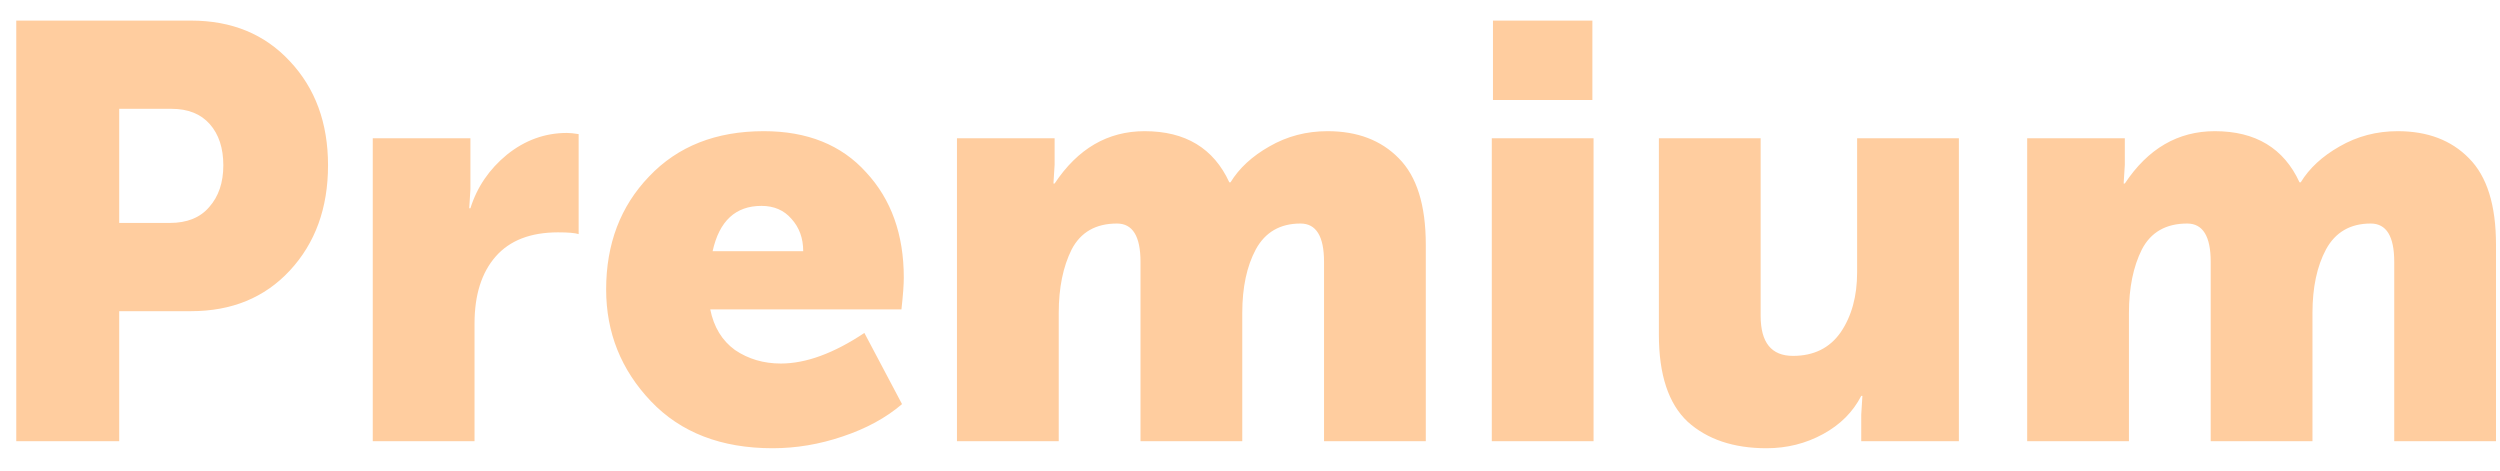 <?xml version="1.0" encoding="UTF-8"?> <svg xmlns="http://www.w3.org/2000/svg" width="85" height="16" viewBox="0 0 85 16" fill="none"> <path d="M0.553 15V0.7H6.493C7.879 0.7 8.999 1.16 9.853 2.08C10.719 3 11.153 4.18 11.153 5.62C11.153 7.073 10.719 8.267 9.853 9.2C8.999 10.12 7.879 10.58 6.493 10.58H4.053V15H0.553ZM4.053 7.58H5.773C6.359 7.58 6.806 7.4 7.113 7.04C7.433 6.68 7.593 6.207 7.593 5.62C7.593 5.033 7.439 4.567 7.133 4.22C6.826 3.873 6.393 3.7 5.833 3.7H4.053V7.58ZM12.674 15V4.7H15.994V6.44L15.954 7.08H15.994C16.22 6.36 16.634 5.753 17.234 5.26C17.847 4.767 18.527 4.52 19.274 4.52C19.38 4.52 19.514 4.533 19.674 4.56V7.96C19.554 7.92 19.32 7.9 18.974 7.9C18.04 7.9 17.334 8.173 16.854 8.72C16.374 9.267 16.134 10.027 16.134 11V15H12.674ZM20.609 9.84C20.609 8.293 21.096 7.013 22.069 6C23.043 4.973 24.343 4.46 25.969 4.46C27.449 4.46 28.609 4.927 29.449 5.86C30.303 6.78 30.729 7.973 30.729 9.44C30.729 9.68 30.703 10.04 30.649 10.52H24.149C24.269 11.12 24.549 11.58 24.989 11.9C25.443 12.207 25.963 12.36 26.549 12.36C27.403 12.36 28.349 12.013 29.389 11.32L30.669 13.74C30.123 14.207 29.449 14.573 28.649 14.84C27.863 15.107 27.069 15.24 26.269 15.24C24.523 15.24 23.143 14.707 22.129 13.64C21.116 12.573 20.609 11.307 20.609 9.84ZM24.229 8.54H27.309C27.309 8.1 27.176 7.733 26.909 7.44C26.656 7.147 26.316 7 25.889 7C25.009 7 24.456 7.513 24.229 8.54ZM32.537 15V4.7H35.857V5.6L35.817 6.24H35.857C36.644 5.053 37.664 4.46 38.917 4.46C40.304 4.46 41.264 5.04 41.797 6.2H41.837C42.13 5.72 42.57 5.313 43.157 4.98C43.757 4.633 44.417 4.46 45.137 4.46C46.15 4.46 46.957 4.767 47.557 5.38C48.17 5.993 48.477 6.973 48.477 8.32V15H45.017V8.9C45.017 8.033 44.75 7.6 44.217 7.6C43.524 7.6 43.017 7.893 42.697 8.48C42.39 9.053 42.237 9.773 42.237 10.64V15H38.777V8.9C38.777 8.033 38.51 7.6 37.977 7.6C37.257 7.6 36.744 7.893 36.437 8.48C36.144 9.067 35.997 9.787 35.997 10.64V15H32.537ZM50.761 3.4V0.7H54.141V3.4H50.761ZM50.721 15V4.7H54.181V15H50.721ZM56.402 11.38V4.7H59.862V10.74C59.862 11.647 60.228 12.1 60.962 12.1C61.669 12.1 62.209 11.833 62.582 11.3C62.955 10.753 63.142 10.073 63.142 9.26V4.7H66.602V15H63.282V14.1L63.322 13.46H63.282C63.002 14.007 62.569 14.44 61.982 14.76C61.395 15.08 60.755 15.24 60.062 15.24C58.942 15.24 58.048 14.94 57.382 14.34C56.728 13.727 56.402 12.74 56.402 11.38ZM68.924 15V4.7H72.244V5.6L72.204 6.24H72.244C73.03 5.053 74.05 4.46 75.304 4.46C76.69 4.46 77.65 5.04 78.184 6.2H78.224C78.517 5.72 78.957 5.313 79.544 4.98C80.144 4.633 80.804 4.46 81.524 4.46C82.537 4.46 83.344 4.767 83.944 5.38C84.557 5.993 84.864 6.973 84.864 8.32V15H81.404V8.9C81.404 8.033 81.137 7.6 80.604 7.6C79.91 7.6 79.404 7.893 79.084 8.48C78.777 9.053 78.624 9.773 78.624 10.64V15H75.164V8.9C75.164 8.033 74.897 7.6 74.364 7.6C73.644 7.6 73.13 7.893 72.824 8.48C72.53 9.067 72.384 9.787 72.384 10.64V15H68.924Z" fill="#FFCD9F"></path> </svg> 